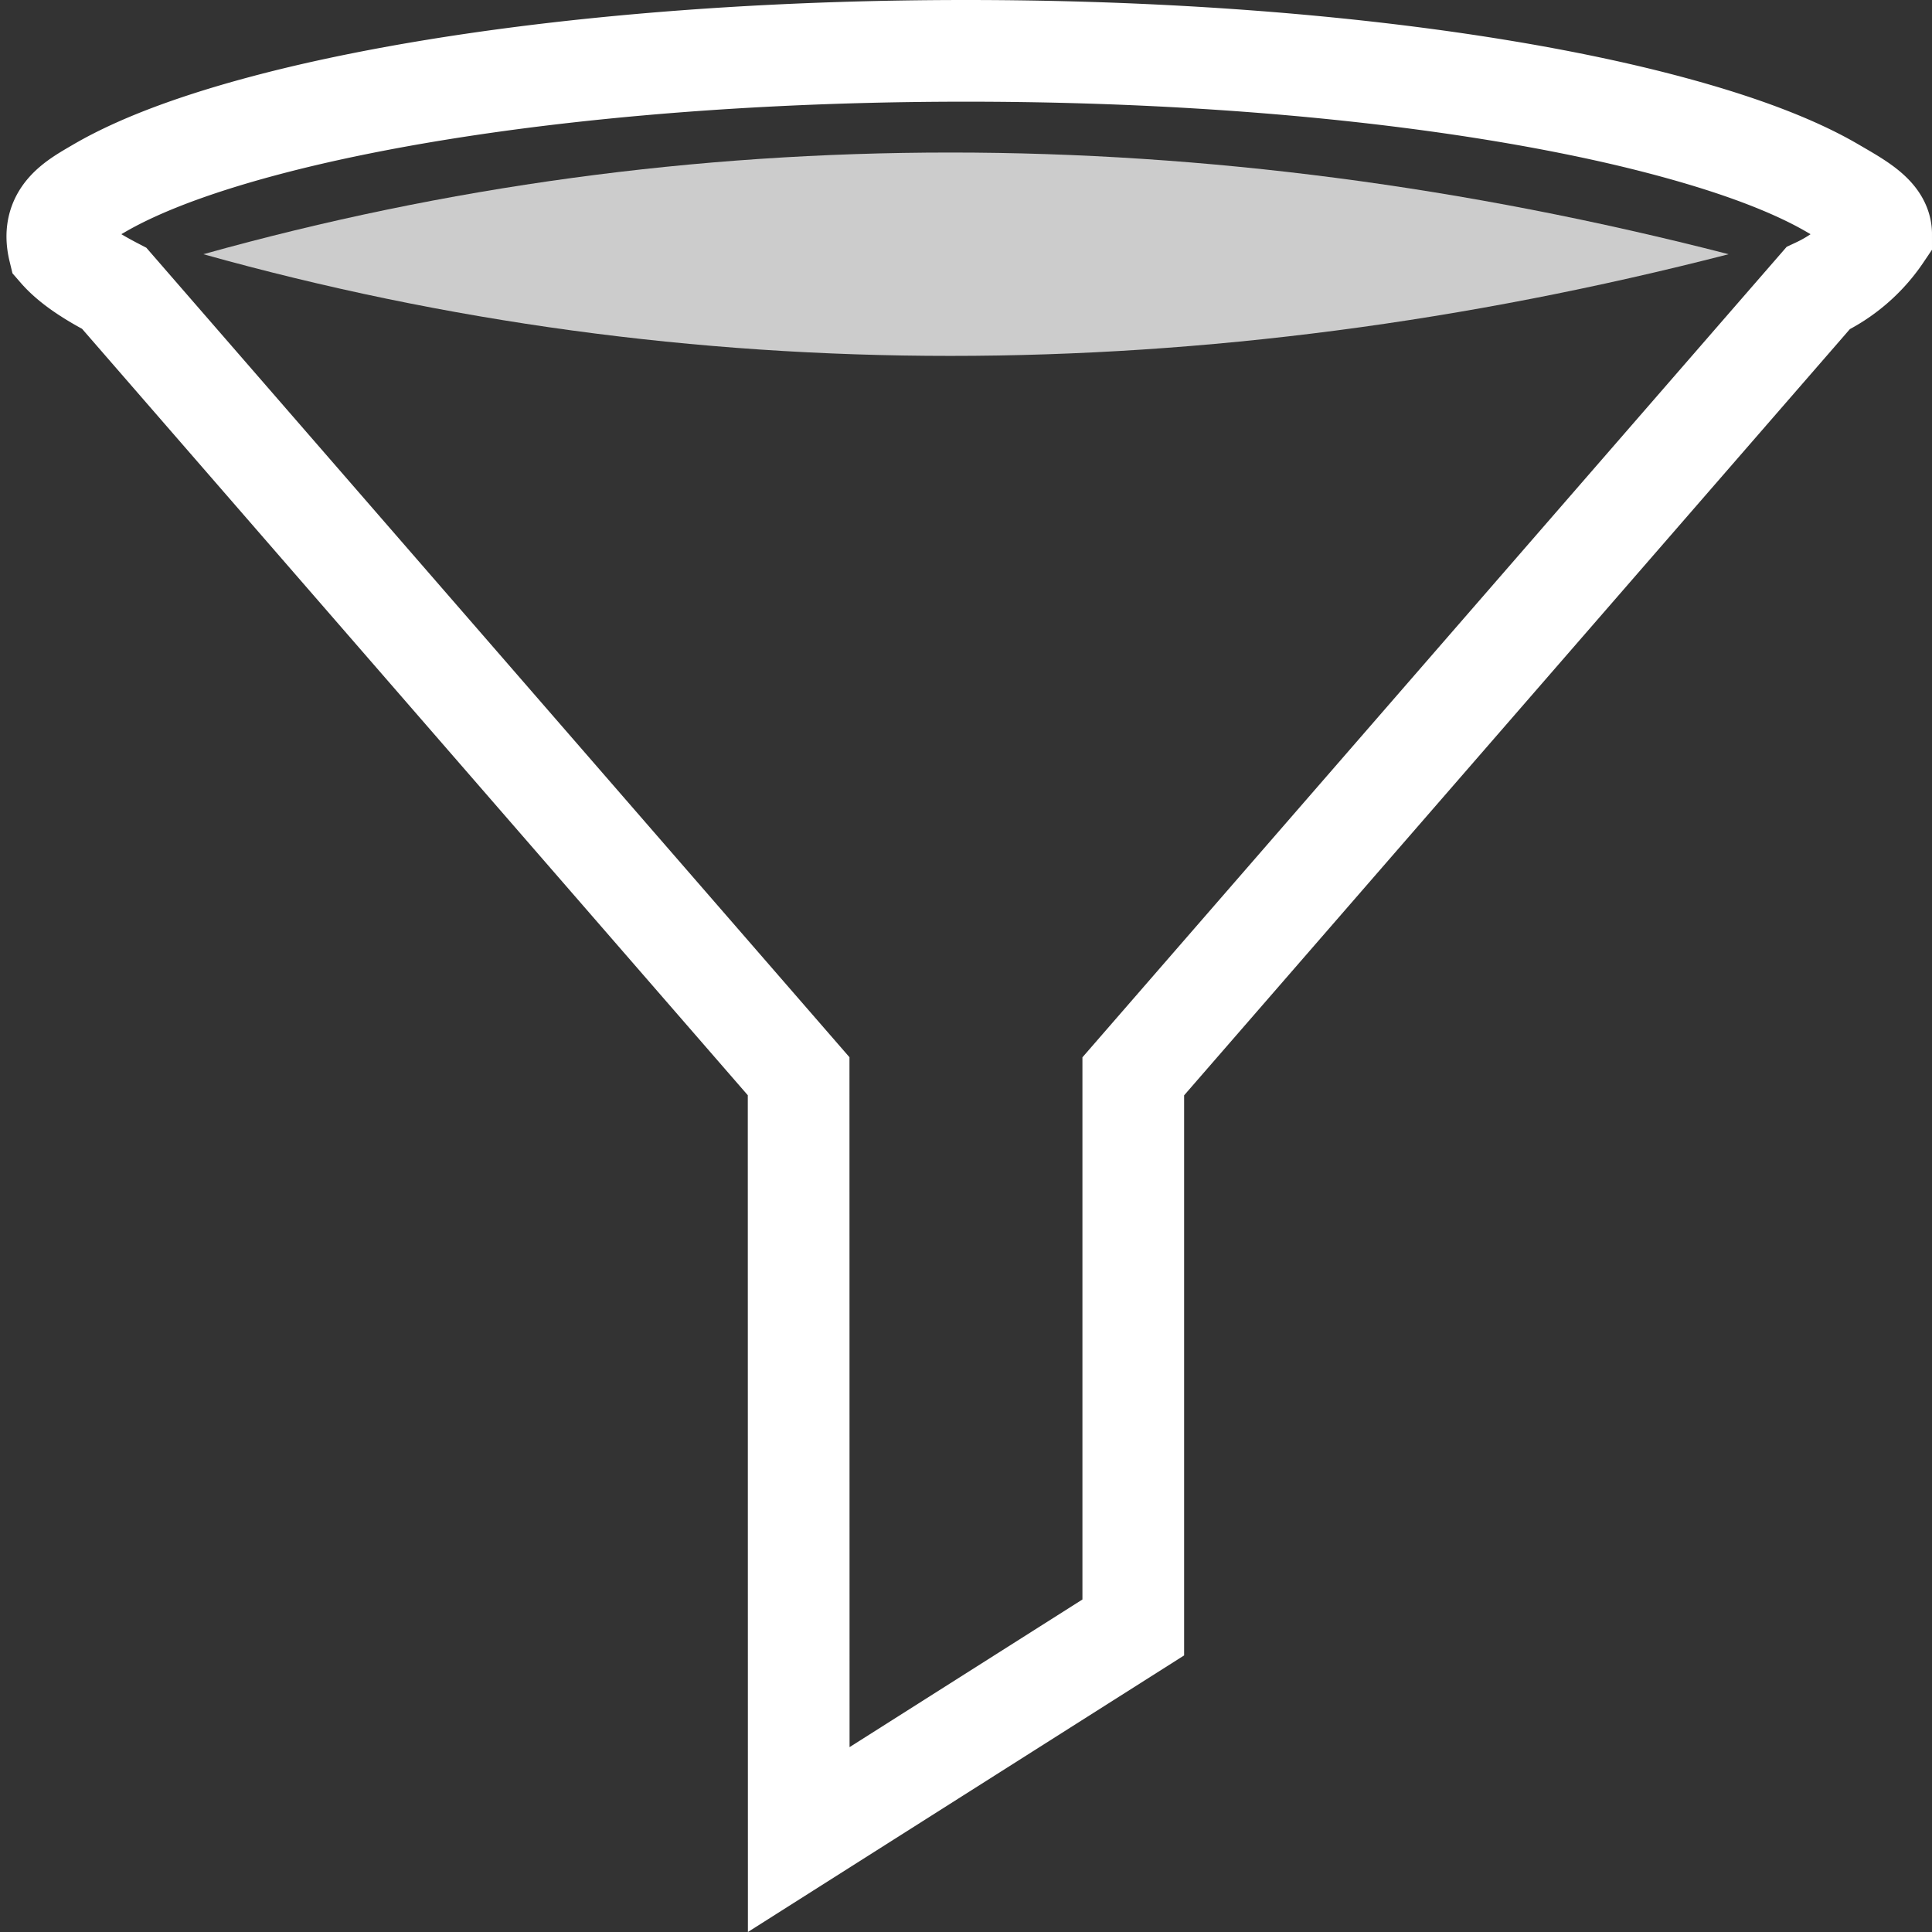 <svg width="19" height="19" viewBox="0 0 19 19" xmlns="http://www.w3.org/2000/svg">
    <rect x="0" y="0" width="19" height="19" fill="#333333" stroke="none"/>
    <g fill="none" fill-rule="evenodd">
        <path d="M9.5.5c2.577 0 4.91.251 6.6.66.817.199 1.478.43 1.928.694.236.138.472.263.472.449a1.54 1.54 0 0 1-.621.532l-6.734 7.75v5.42l-3.29 2.086-.001-7.507-6.73-7.748C.885 2.712.698 2.588.58 2.452c-.081-.335.155-.46.391-.598.45-.263 1.11-.495 1.928-.694C4.59.751 6.923.5 9.5.5z" stroke="#FFF"/>
        <path d="M2 2.5c2.387-.667 4.835-1 7.346-1 2.51 0 5.061.333 7.654 1H2zm0 0c2.387.667 4.835 1 7.346 1 2.51 0 5.061-.333 7.654-1H2z" fill-opacity=".75" fill="#FFF"/>
    </g>
</svg>
